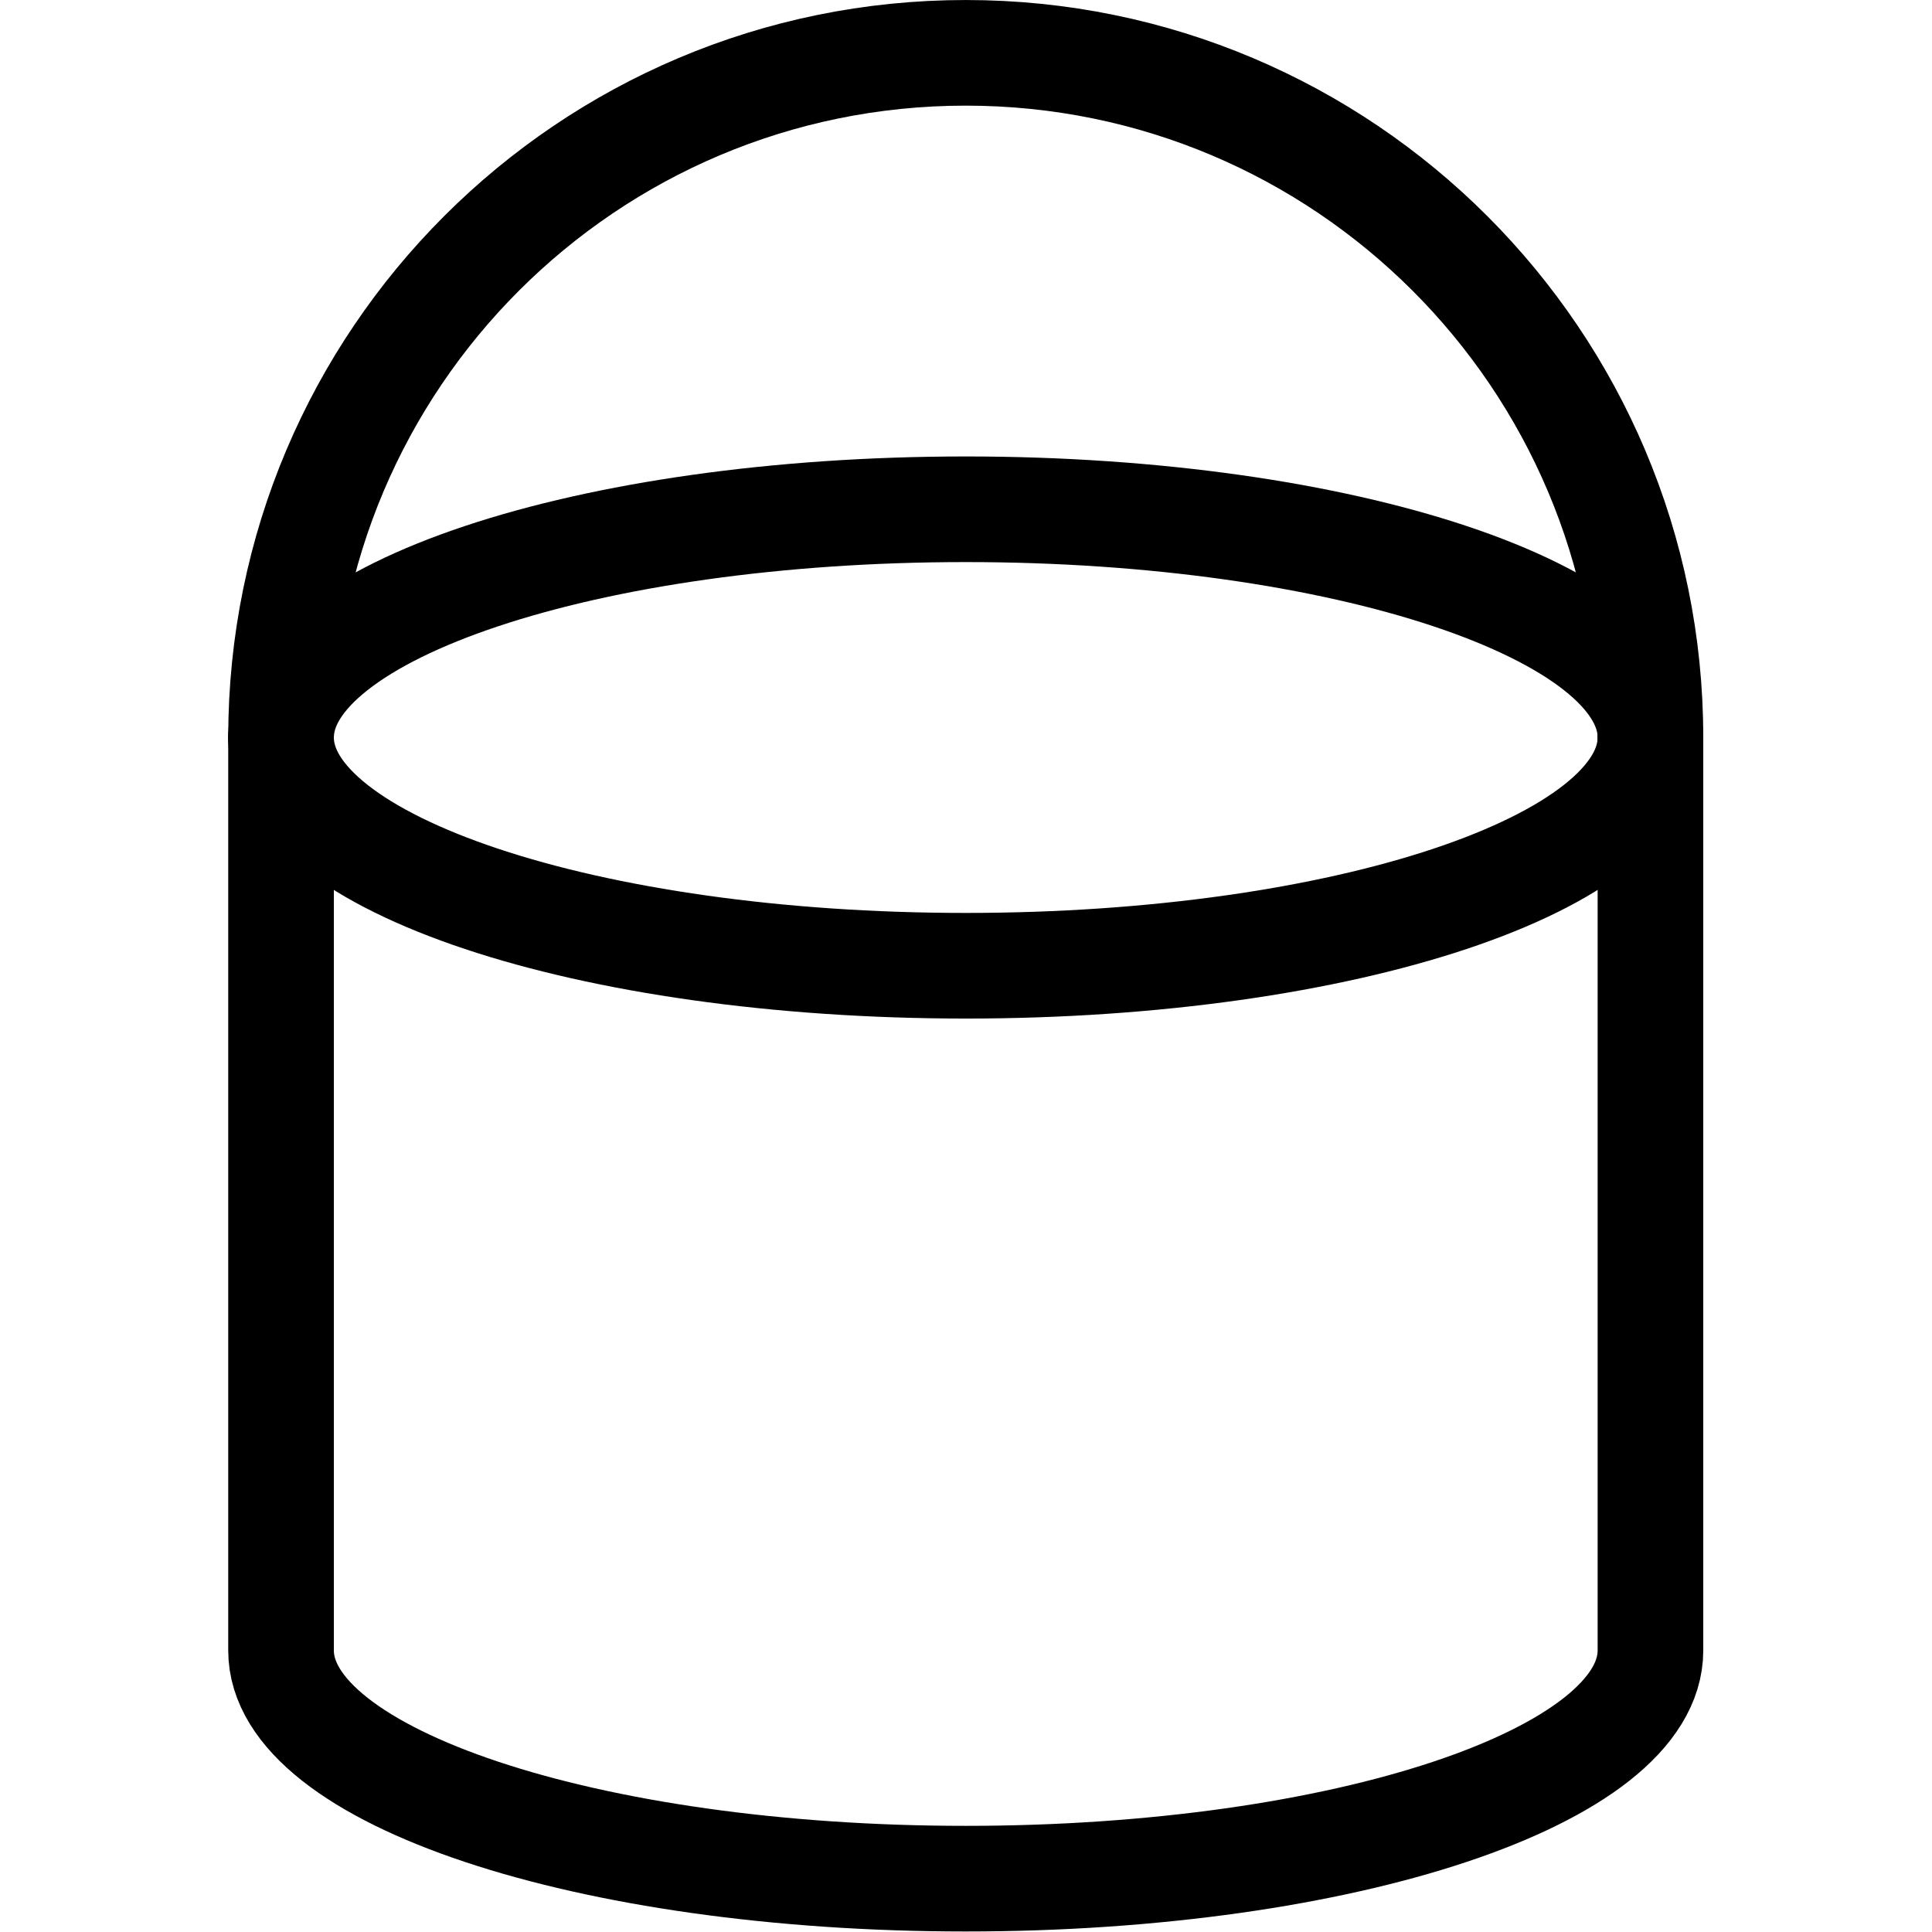 <?xml version='1.0' encoding='UTF-8'?>
<!-- This file was generated by dvisvgm 2.11.1 -->
<svg version='1.1' xmlns='http://www.w3.org/2000/svg' xmlns:xlink='http://www.w3.org/1999/xlink' width='64pt' height='64pt' viewBox='56.409 117.858 64 64'>
<g id='page1'>
<g transform='translate(56.409 117.858)scale(.996)'>
<path d='M 54.893 24.529C 54.893 20.337 44.697 16.938 32.12 16.938C 19.543 16.938 9.347 20.337 9.347 24.529C 9.347 28.721 19.543 32.12 32.12 32.12C 44.697 32.12 54.893 28.721 54.893 24.529Z' fill='none' stroke='#000000' stroke-linecap='round' stroke-linejoin='round' stroke-miterlimit='10.037' stroke-width='3.513'/>
</g>
<g transform='translate(56.409 117.858)scale(.996)'>
<path d='M 9.347 24.529L 9.347 54.893L 9.347 54.893C 9.347 54.893 9.347 54.893 9.347 54.893C 9.347 59.085 19.543 62.483 32.12 62.483C 44.697 62.483 54.893 59.085 54.893 54.893L 54.893 54.893L 54.893 24.529' fill='none' stroke='#000000' stroke-linecap='round' stroke-linejoin='round' stroke-miterlimit='10.037' stroke-width='3.513'/>
</g>
<g transform='translate(56.409 117.858)scale(.996)'>
<path d='M 54.893 24.529C 54.893 11.952 44.697 1.757 32.12 1.757C 19.543 1.757 9.347 11.952 9.347 24.529' fill='none' stroke='#000000' stroke-linecap='round' stroke-linejoin='round' stroke-miterlimit='10.037' stroke-width='3.513'/>
</g>
</g>
</svg>